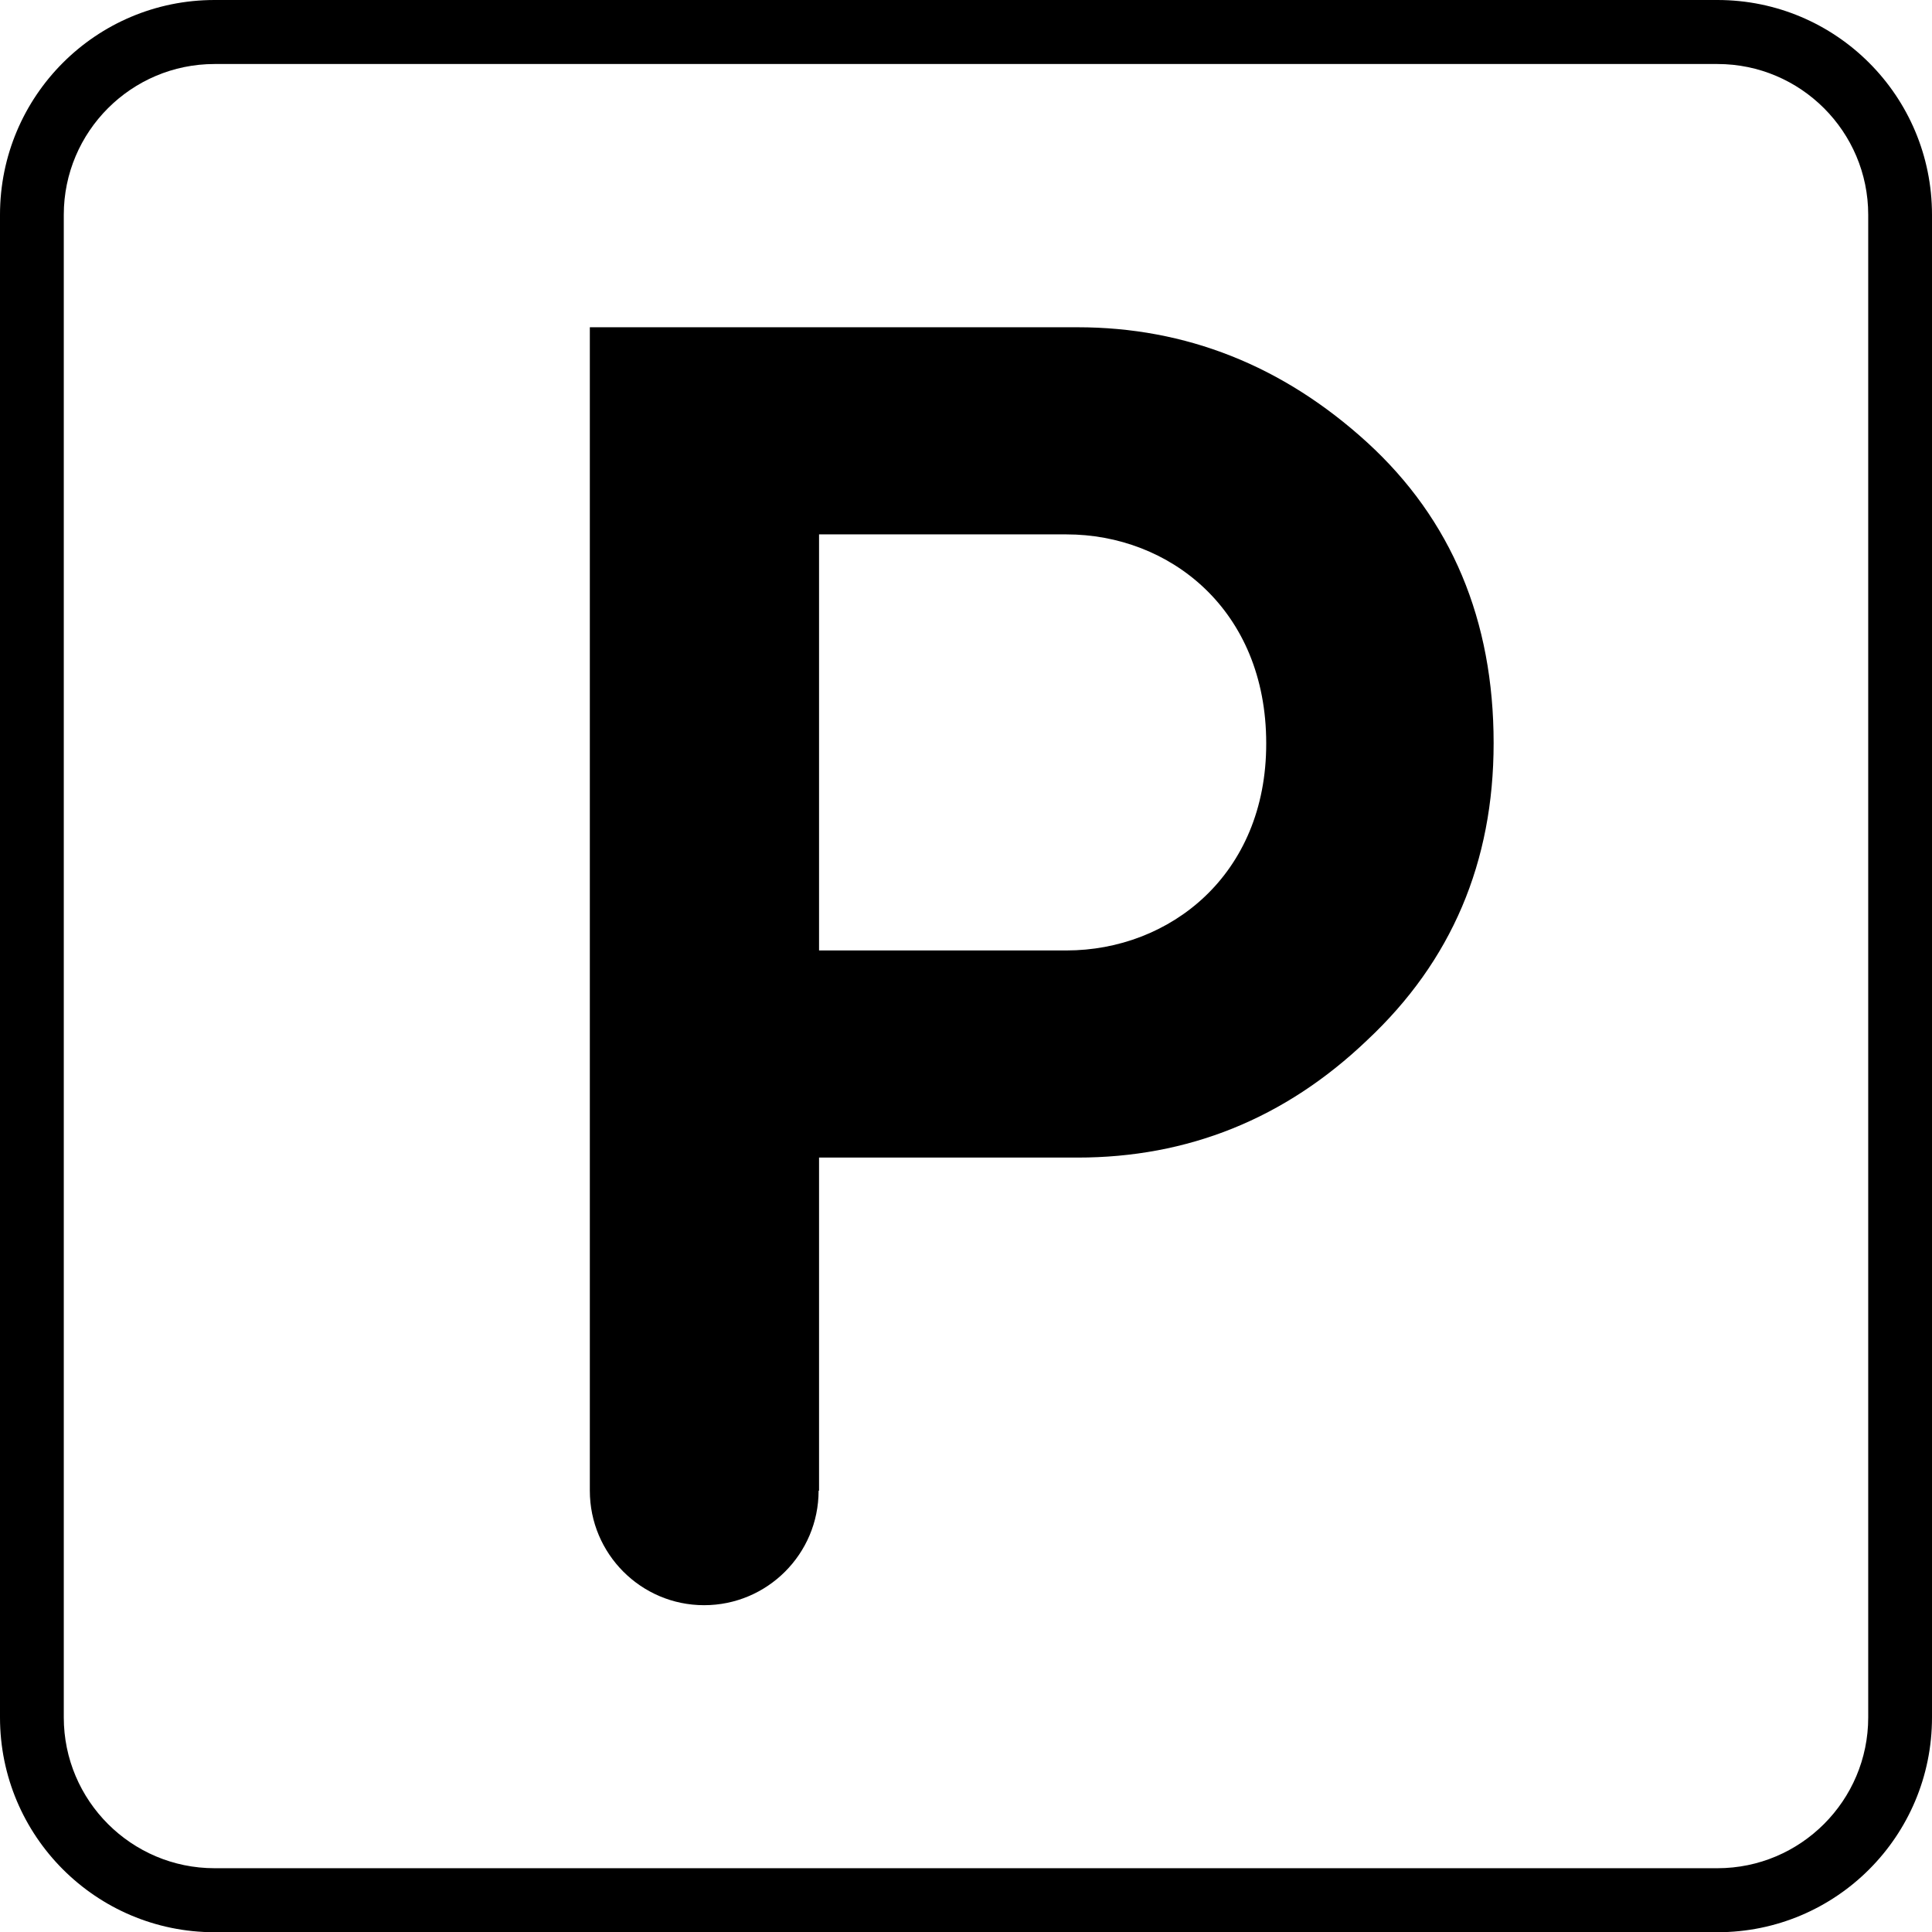 <!-- Generator: Adobe Illustrator 24.0.2, SVG Export Plug-In  -->
<svg version="1.1" xmlns="http://www.w3.org/2000/svg" xmlns:xlink="http://www.w3.org/1999/xlink" x="0px" y="0px" width="85.72px" height="85.73px" viewBox="0 0 85.72 85.73" style="enable-background:new 0 0 85.72 85.73;" xml:space="preserve">
<defs>
</defs>
<g>
	<path d="M76.2,0H9.52C4.26,0,0,4.26,0,9.53V76.2c0,5.26,4.26,9.53,9.52,9.53H76.2c5.26,0,9.52-4.26,9.52-9.53V9.53   C85.72,4.26,81.46,0,76.2,0z M82.89,76.2c0,3.69-3,6.69-6.69,6.69H9.52c-3.69,0-6.69-3-6.69-6.69V9.53c0-3.69,3-6.69,6.69-6.69   H76.2c3.69,0,6.69,3,6.69,6.69V76.2z"/>
	<path d="M47.81,14.52H26.17v51.62v0c0,2.8,2.27,5.08,5.07,5.08c2.8,0,5.08-2.27,5.08-5.08h0.02V51.36h11.47   c4.88,0,9.19-1.71,12.85-5.21c3.74-3.5,5.61-7.89,5.61-13.18c0-5.45-1.87-9.92-5.61-13.34C56.92,16.22,52.61,14.52,47.81,14.52z    M47.32,42.17H36.34V23.71h10.98c4.56,0,8.86,3.33,8.86,9.27C56.19,38.84,51.88,42.17,47.32,42.17z"/>
</g>
</svg>
